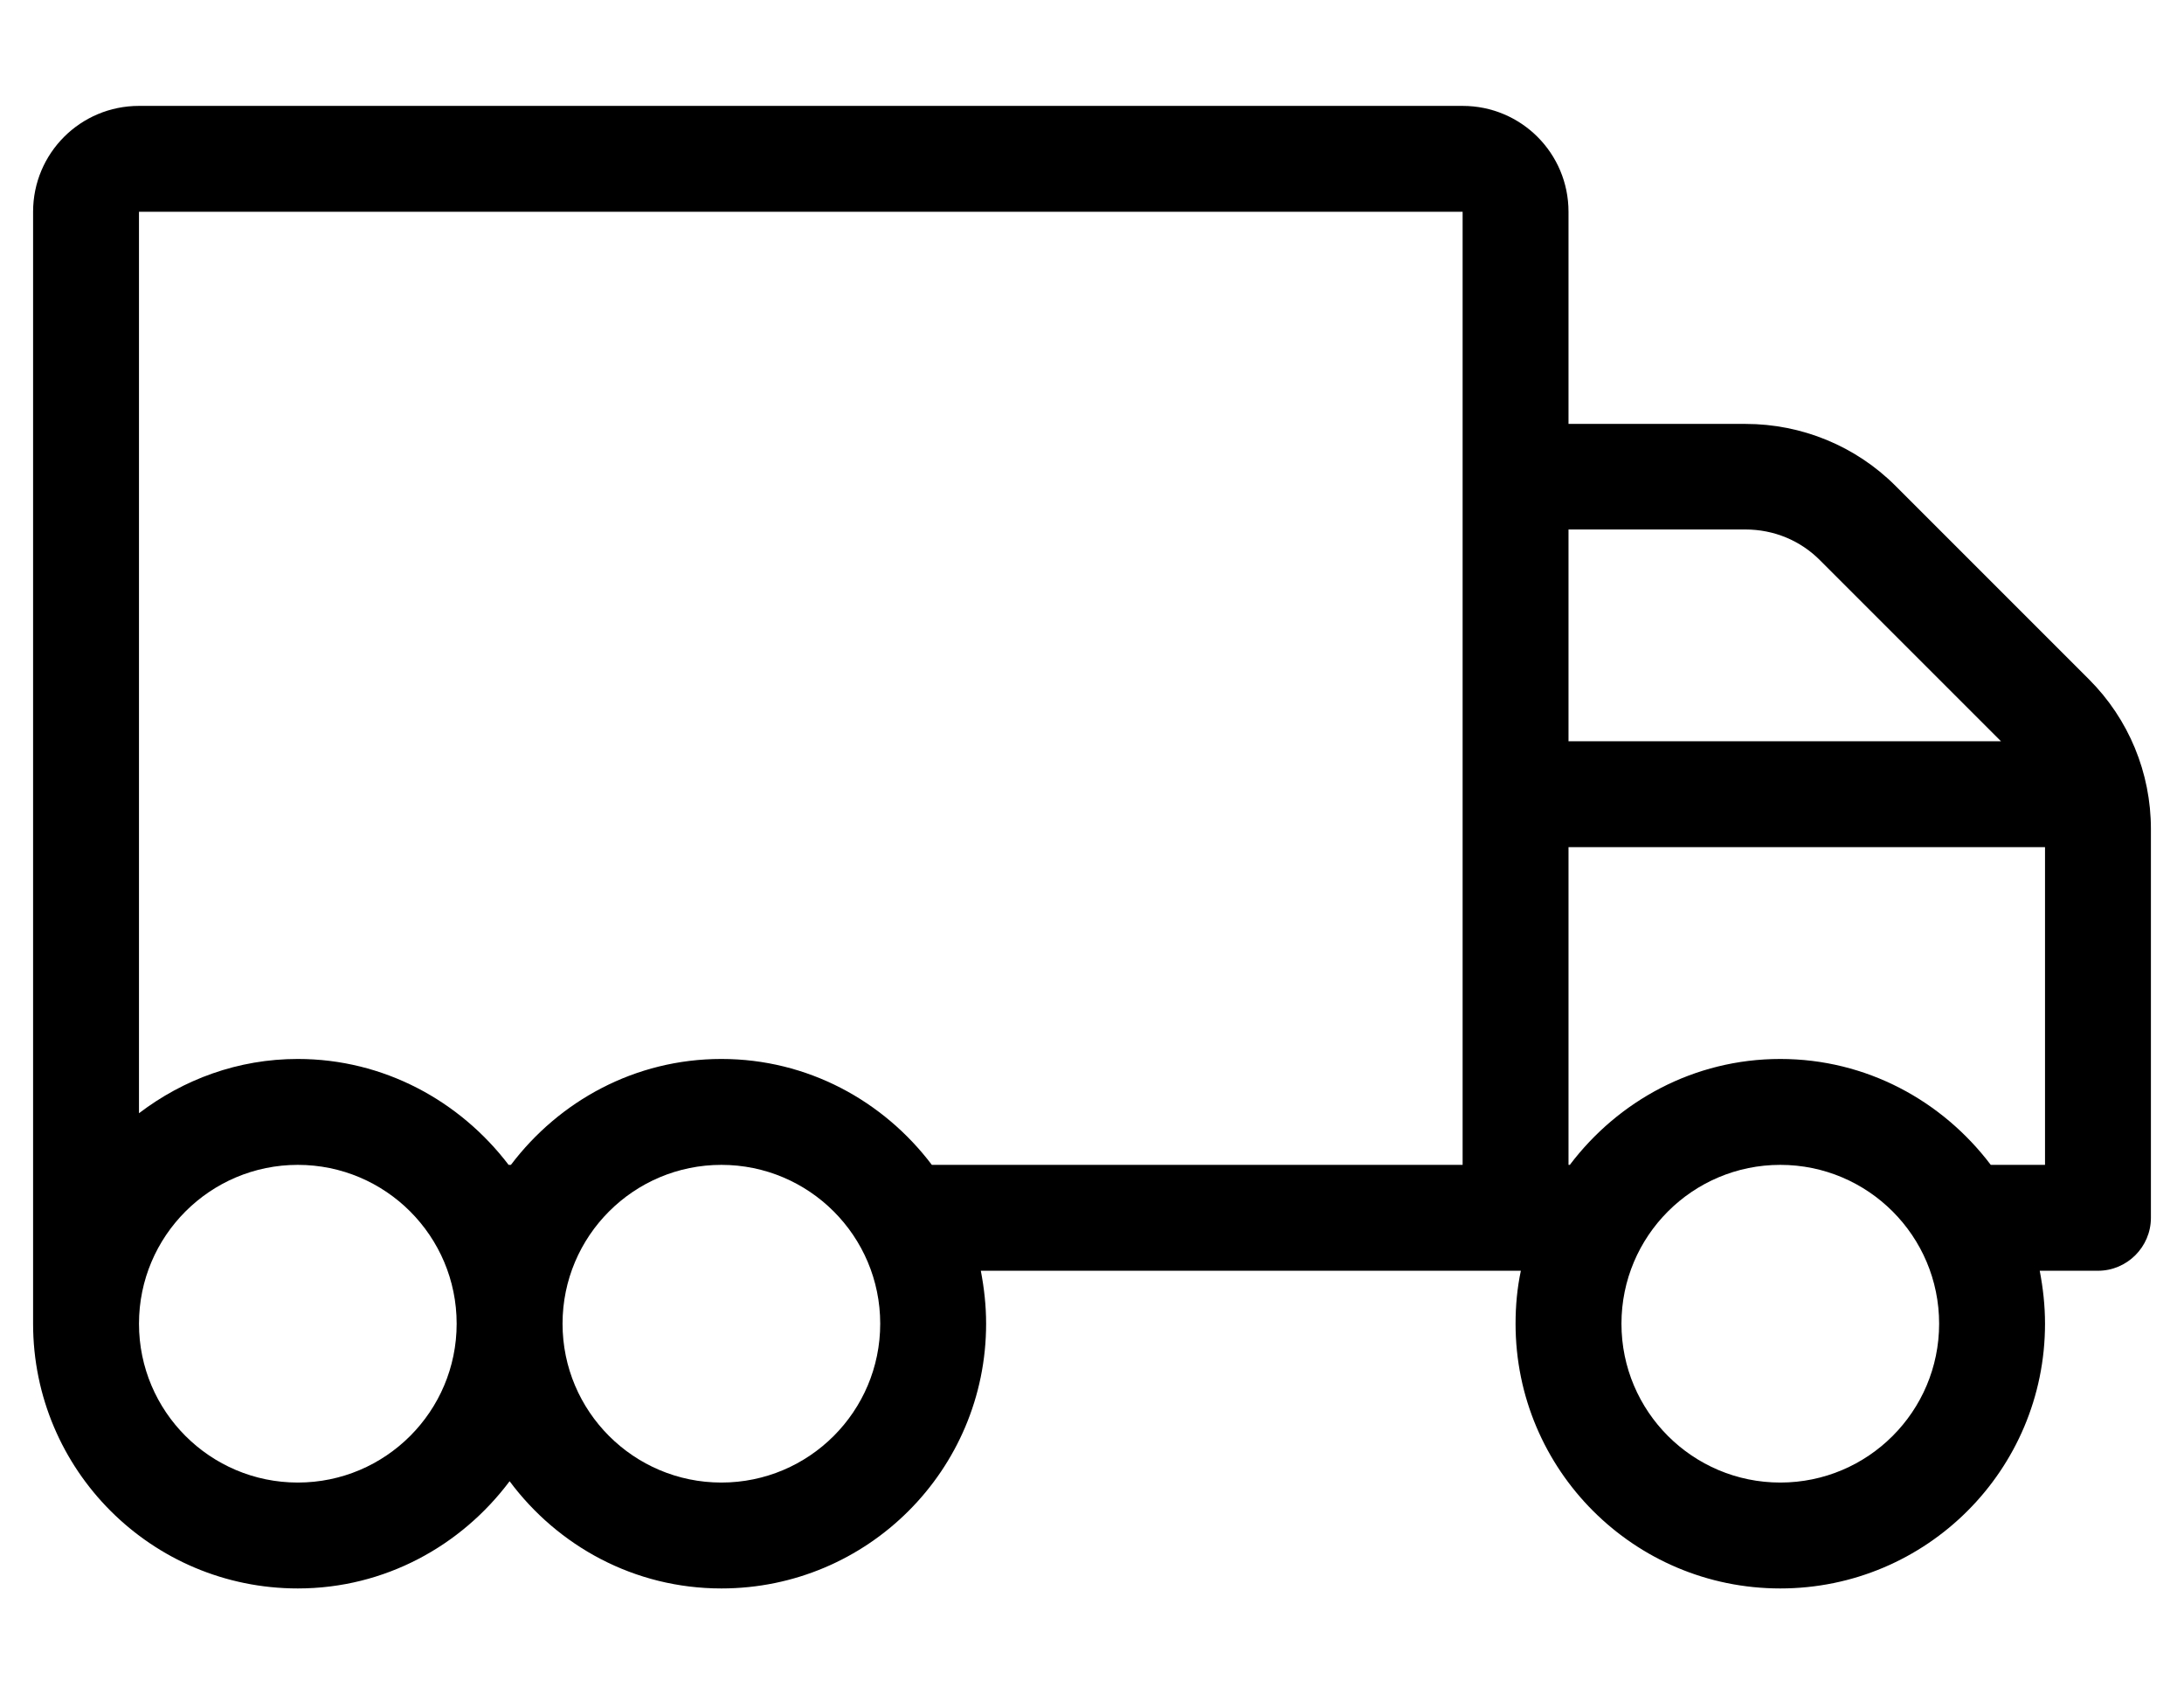 <?xml version="1.0" standalone="no"?>
<!DOCTYPE svg PUBLIC "-//W3C//DTD SVG 1.1//EN" "http://www.w3.org/Graphics/SVG/1.1/DTD/svg11.dtd" >
<svg xmlns="http://www.w3.org/2000/svg" xmlns:xlink="http://www.w3.org/1999/xlink" version="1.1" viewBox="-10 0 660 512">
   <path fill="currentColor"
d="M621.3 205.3c12 12 18.7 28.2 18.7 45.2v117.5c0 8.8 -7.2 16 -16 16h-17.6c1 5.2 1.6 10.5 1.6 16c0 44.2 -35.8 80 -80 80s-80 -35.8 -80 -80c0 -5.5 0.5 -10.8 1.6 -16h-163.199c1 5.2 1.6 10.5 1.6 16
c0 44.2 -35.8 80 -80 80c-26.3 0 -49.4 -12.8 -64 -32.4c-14.6 19.5 -37.7 32.4 -64 32.4c-44.2 0 -80 -35.8 -80 -80v-336c0 -17.7 14.3 -32 32 -32h400c17.7 0 32 14.3 32 32v64.1h53.5
c17 0 33.3 6.7 45.3 18.7zM80 448c26.5 0 48 -21.5 48 -48s-21.5 -48 -48 -48s-48 21.5 -48 48s21.5 48 48 48zM208 448c26.5 0 48 -21.5 48 -48s-21.5 -48 -48 -48s-48 21.5 -48 48s21.5 48 48 48zM432 352v-288h-400v272.4
c13.4 -10.2 29.9 -16.4 48 -16.4c26 0 49 12.7 63.7 32h0.7c14.6 -19.3 37.5 -32 63.6 -32s49 12.7 63.6 32h160.4zM464 160v64h130.7l-54.601 -54.6c-6 -6.101 -14.1 -9.4 -22.6 -9.4h-53.5zM528 448
c26.5 0 48 -21.5 48 -48s-21.5 -48 -48 -48s-48 21.5 -48 48s21.5 48 48 48zM608 352v-96h-144v96h0.4c14.6 -19.3 37.5 -32 63.6 -32s49 12.7 63.6 32h16.4z" />
</svg>

